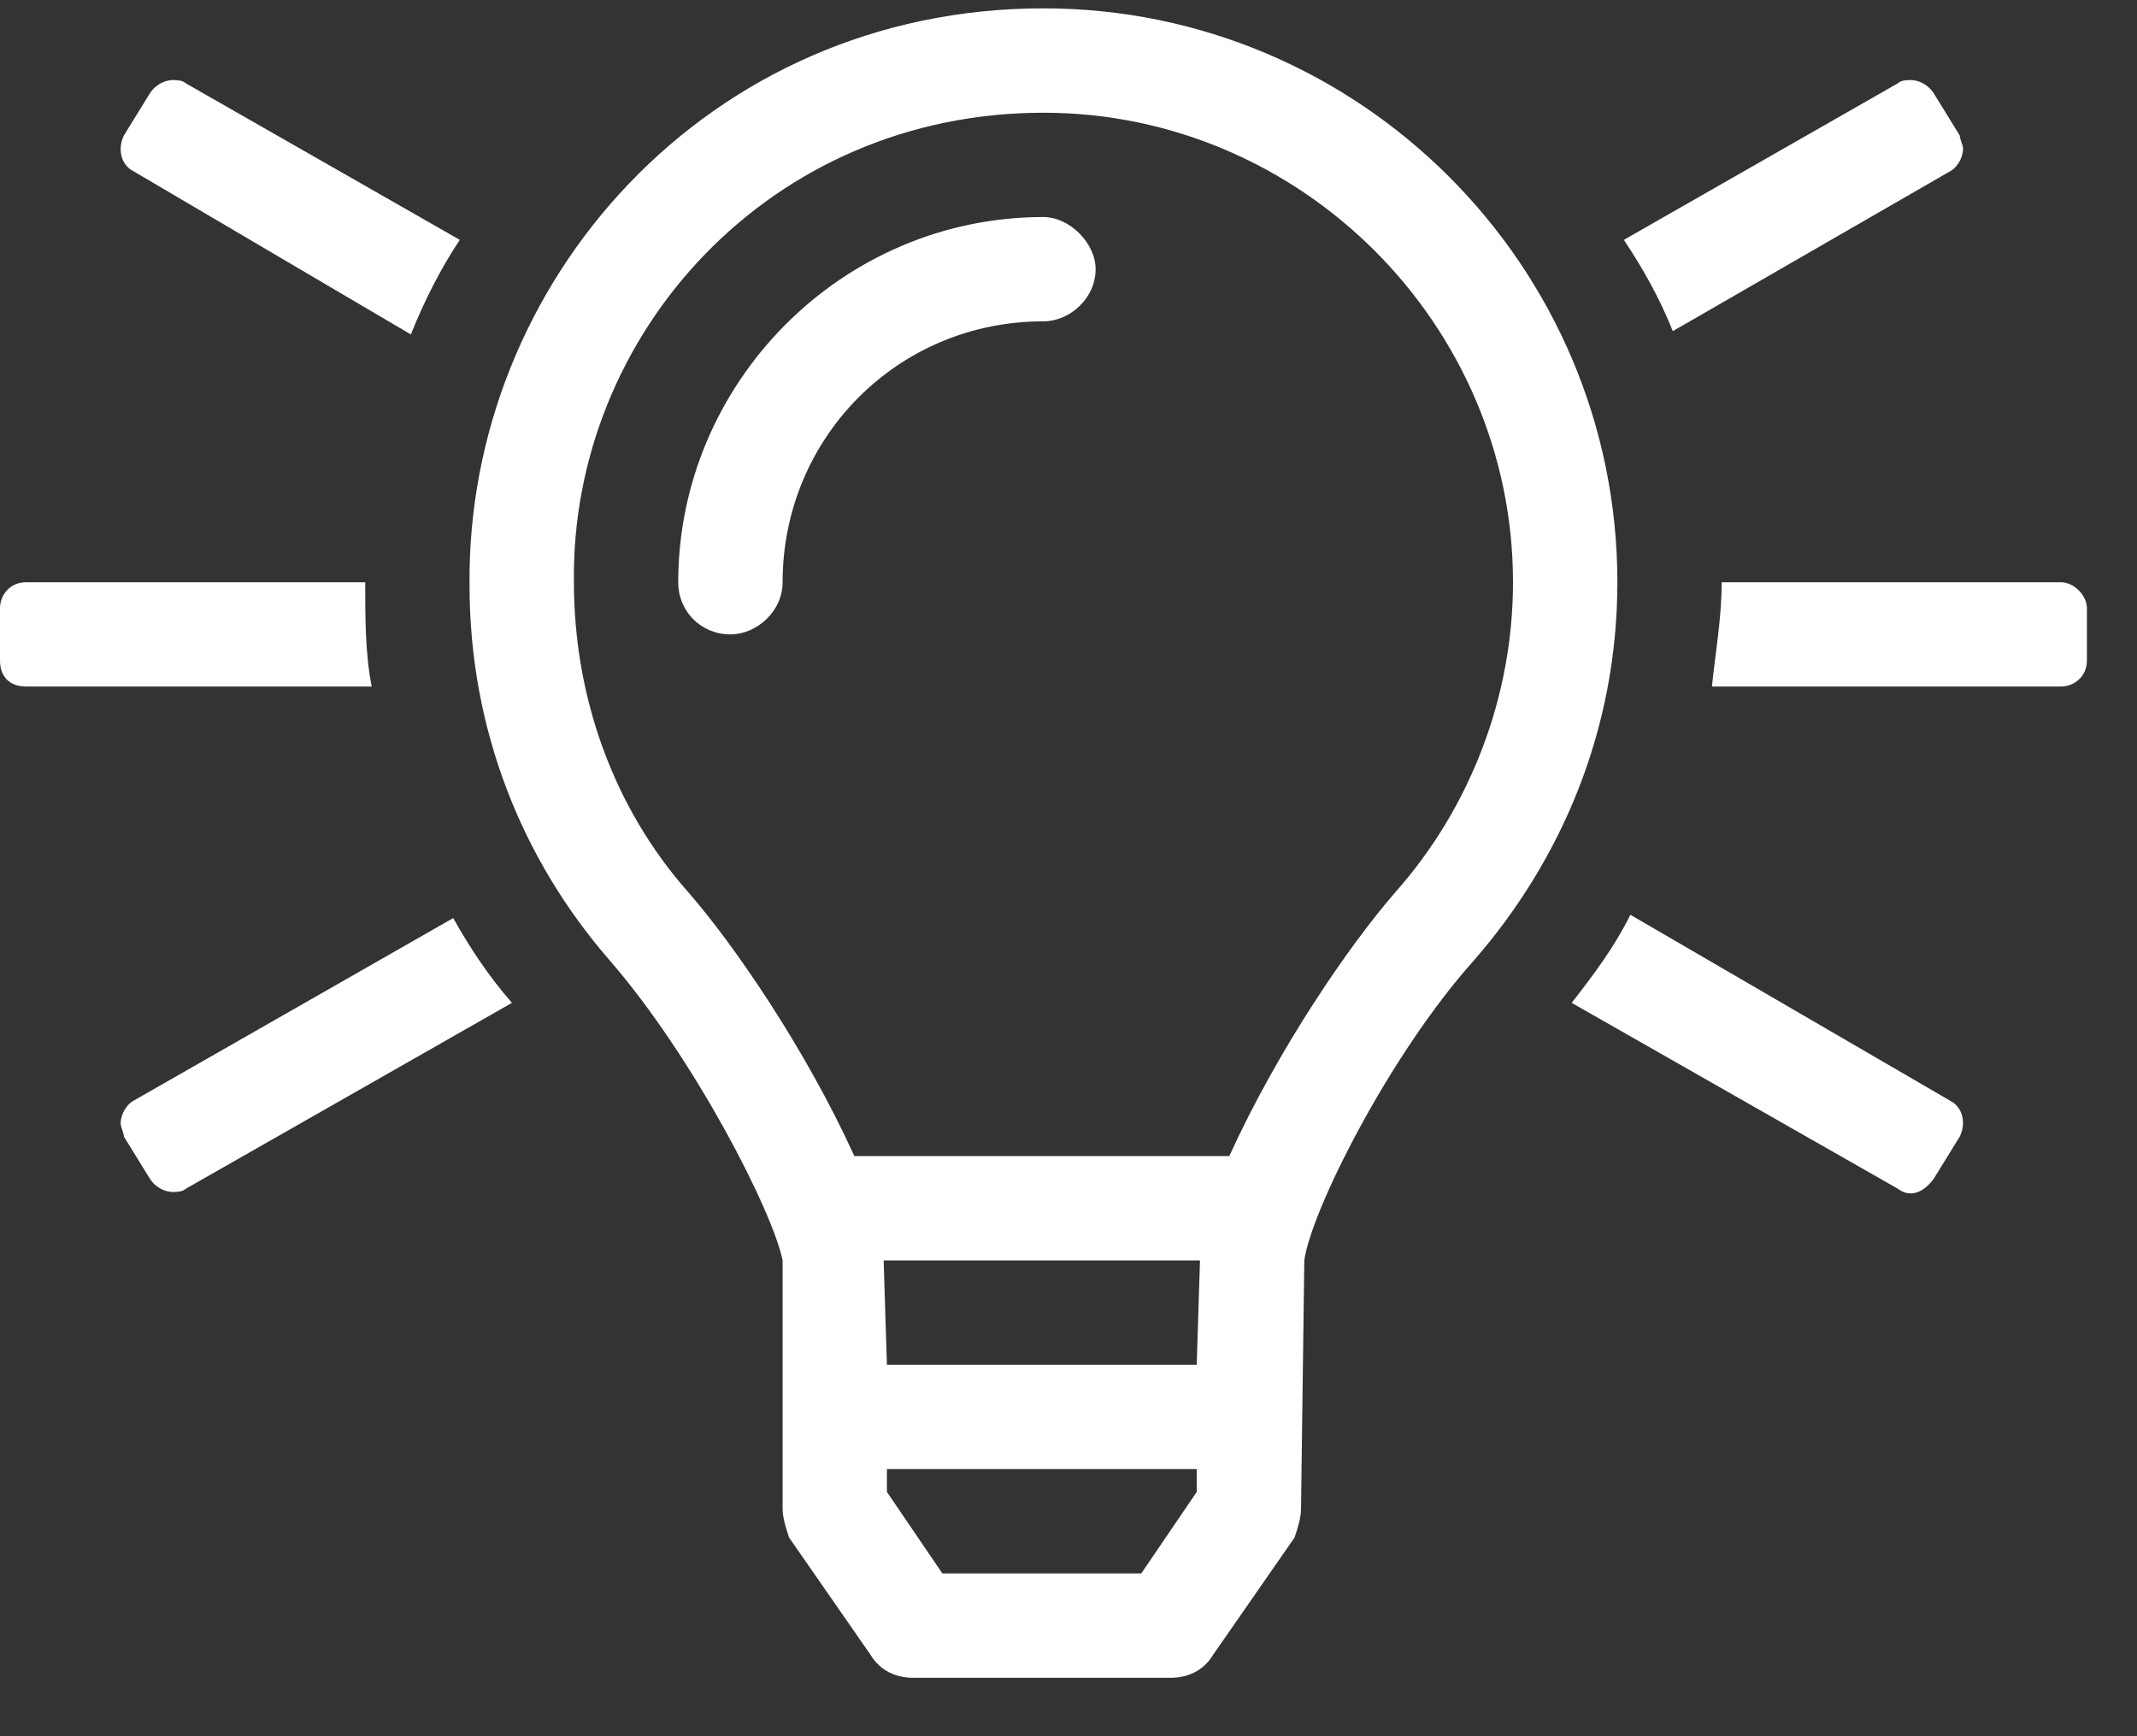 <svg xmlns="http://www.w3.org/2000/svg" width="32" height="26" viewBox="0 0 32 26" fill="none"><rect x="0" y="0" width="32" height="26" fill="#333333" stroke="none"/><path d="M2.002 16.482C1.904 16.531 1.807 16.678 1.807 16.824C1.807 16.873 1.855 16.971 1.855 17.02L2.246 17.654C2.344 17.801 2.49 17.85 2.588 17.85C2.637 17.85 2.734 17.85 2.783 17.801L7.666 15.018C7.324 14.627 7.031 14.188 6.787 13.748L2.002 16.482ZM5.469 8.719H0.391C0.146 8.719 0 8.914 0 9.109V9.891C0 10.135 0.146 10.281 0.391 10.281H5.566C5.469 9.793 5.469 9.256 5.469 8.719ZM2.002 2.566L6.152 5.008C6.348 4.52 6.592 4.031 6.885 3.592L2.783 1.248C2.734 1.199 2.637 1.199 2.588 1.199C2.49 1.199 2.344 1.248 2.246 1.395L1.855 2.029C1.758 2.225 1.807 2.469 2.002 2.566ZM29.199 2.566C29.297 2.518 29.395 2.371 29.395 2.225C29.395 2.176 29.346 2.078 29.346 2.029L28.955 1.395C28.857 1.248 28.711 1.199 28.613 1.199C28.564 1.199 28.467 1.199 28.418 1.248L24.316 3.592C24.609 4.031 24.854 4.471 25.049 4.959L29.199 2.566ZM30.859 8.719H25.781C25.781 9.256 25.684 9.793 25.635 10.281H30.859C31.055 10.281 31.25 10.135 31.25 9.891V9.109C31.25 8.914 31.055 8.719 30.859 8.719ZM29.199 16.482L24.414 13.699C24.17 14.188 23.877 14.578 23.535 15.018L28.418 17.801C28.613 17.947 28.809 17.85 28.955 17.654L29.346 17.02C29.443 16.824 29.395 16.58 29.199 16.482ZM15.625 3.25C12.598 3.25 10.156 5.74 10.156 8.719C10.156 9.158 10.498 9.5 10.938 9.5C11.328 9.5 11.719 9.158 11.719 8.719C11.719 6.57 13.428 4.812 15.625 4.812C16.016 4.812 16.406 4.471 16.406 4.031C16.406 3.641 16.016 3.25 15.625 3.25ZM15.625 0.125C10.596 0.125 6.982 4.227 7.031 8.768C7.031 10.916 7.812 12.869 9.131 14.383C10.4 15.848 11.572 18.143 11.719 18.875V22.586C11.719 22.732 11.768 22.879 11.816 23.025L13.037 24.783C13.184 25.027 13.428 25.125 13.672 25.125H17.529C17.773 25.125 18.018 25.027 18.164 24.783L19.385 23.025C19.434 22.879 19.482 22.732 19.482 22.586L19.531 18.875C19.629 18.143 20.801 15.799 22.07 14.383C23.389 12.869 24.219 10.916 24.219 8.719C24.219 3.982 20.361 0.125 15.625 0.125ZM17.92 22.342L17.09 23.562H14.111L13.281 22.342V22H17.92V22.342ZM17.92 20.438H13.281L13.232 18.875H17.969L17.92 20.438ZM20.898 13.357C20.215 14.139 19.141 15.701 18.408 17.312H12.793C12.06 15.701 10.986 14.139 10.303 13.357C9.18 12.088 8.594 10.428 8.594 8.719C8.545 5.008 11.523 1.688 15.625 1.688C19.482 1.688 22.656 4.861 22.656 8.719C22.656 10.428 22.021 12.088 20.898 13.357Z" fill="white"></path></svg>